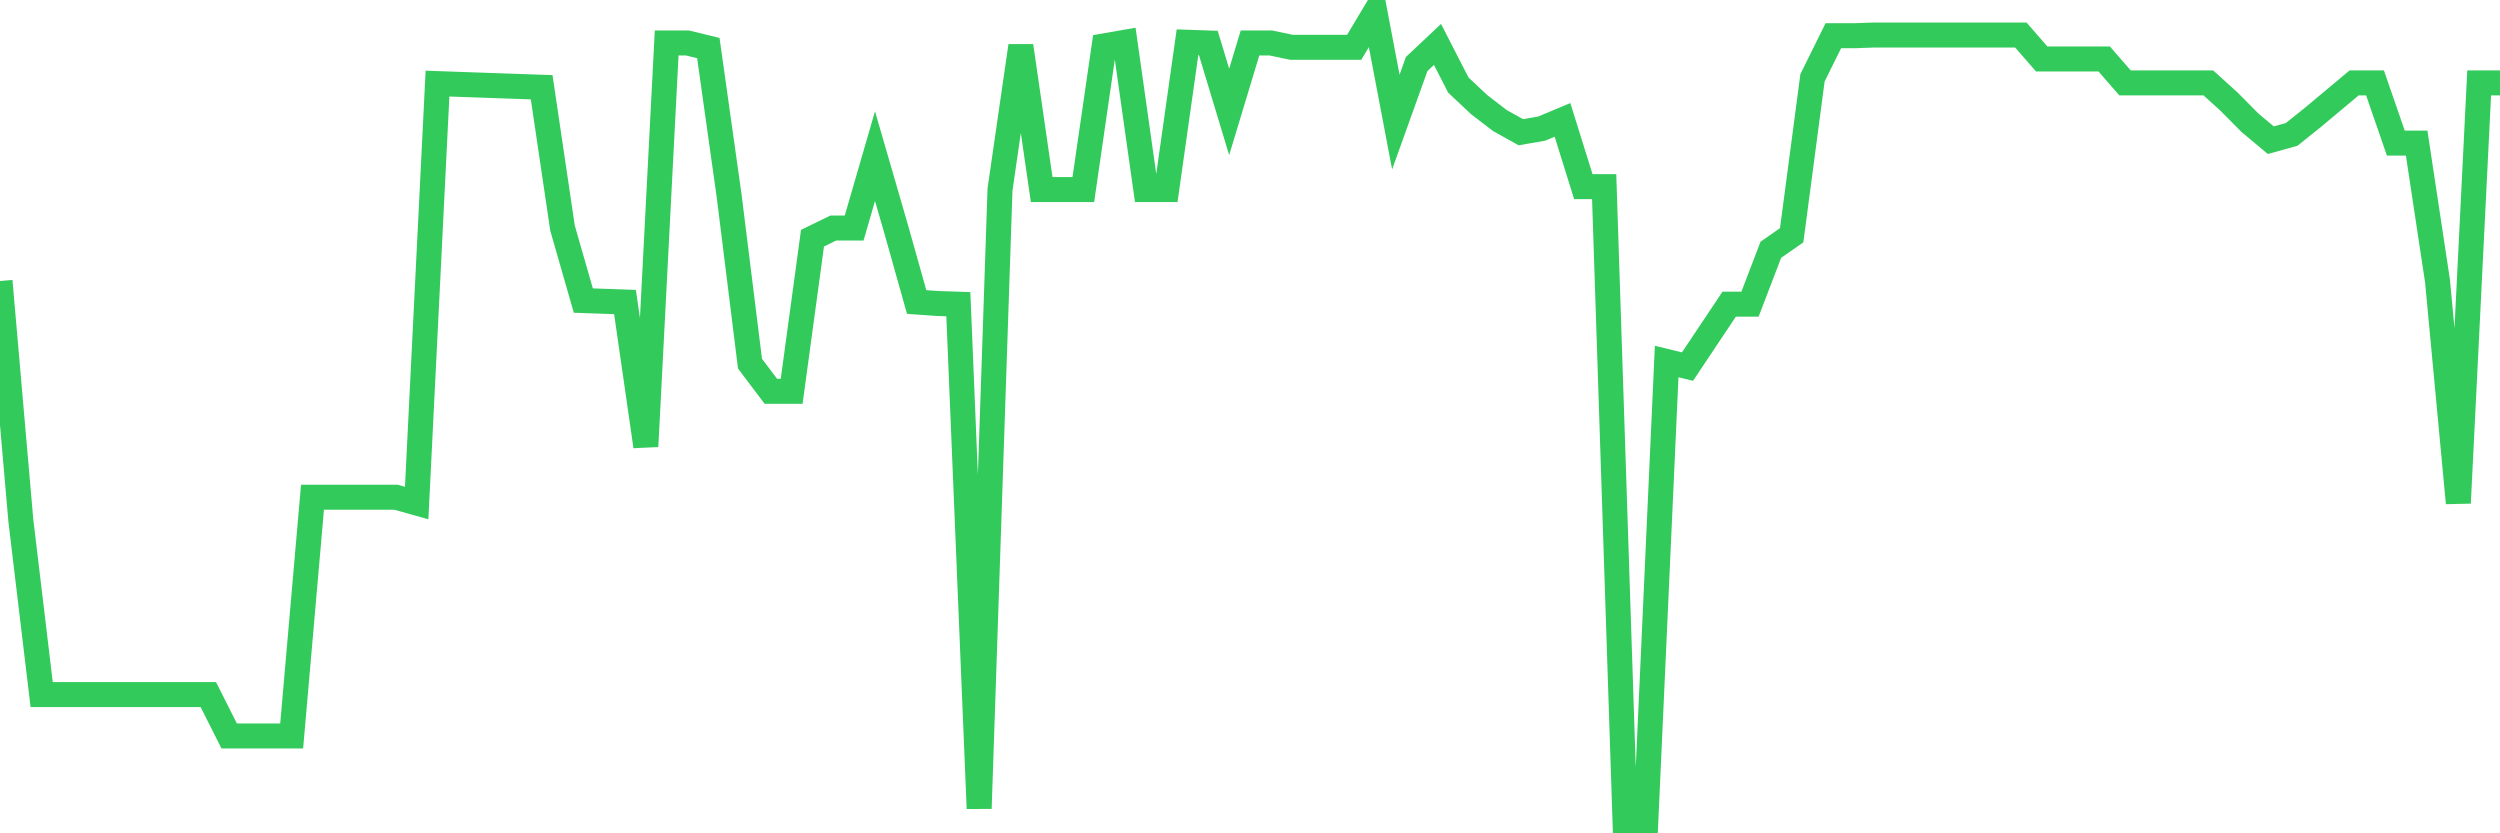 <svg
  xmlns="http://www.w3.org/2000/svg"
  xmlns:xlink="http://www.w3.org/1999/xlink"
  width="120"
  height="40"
  viewBox="0 0 120 40"
  preserveAspectRatio="none"
>
  <polyline
    points="0,13.487 1,24.981 2,33.34 3,33.34 4,33.34 5,33.34 6,33.34 7,33.34 8,33.34 9,33.34 10,33.34 11,35.325 12,35.325 13,35.325 14,35.325 15,23.866 16,23.866 17,23.866 18,23.866 19,23.866 20,24.145 21,4.013 22,4.048 23,4.083 24,4.118 25,4.153 26,4.187 27,10.944 28,14.427 29,14.462 30,14.497 31,21.428 32,2.063 33,2.063 34,2.307 35,9.412 36,17.457 37,18.781 38,18.781 39,11.432 40,10.944 41,10.944 42,7.496 43,10.944 44,14.497 45,14.567 46,14.601 47,38.808 48,9.098 49,2.202 50,9.098 51,9.098 52,9.098 53,2.202 54,2.028 55,9.098 56,9.098 57,2.028 58,2.063 59,5.372 60,2.063 61,2.063 62,2.272 63,2.272 64,2.272 65,2.272 66,0.6 67,5.859 68,3.073 69,2.132 70,4.083 71,5.023 72,5.79 73,6.347 74,6.173 75,5.755 76,8.959 77,8.959 78,39.4 79,39.4 80,17.353 81,17.597 82,16.099 83,14.601 84,14.601 85,11.989 86,11.293 87,3.735 88,1.715 89,1.715 90,1.68 91,1.68 92,1.68 93,1.68 94,1.68 95,1.68 96,1.68 97,1.68 98,2.829 99,2.829 100,2.829 101,2.829 102,3.978 103,3.978 104,3.978 105,3.978 106,3.978 107,4.884 108,5.894 109,6.73 110,6.451 111,5.65 112,4.814 113,3.978 114,3.978 115,6.869 116,6.869 117,13.487 118,24.145 119,3.978 120,3.978"
    fill="none"
    stroke="#32ca5b"
    stroke-width="1.2"
  >
  </polyline>
</svg>